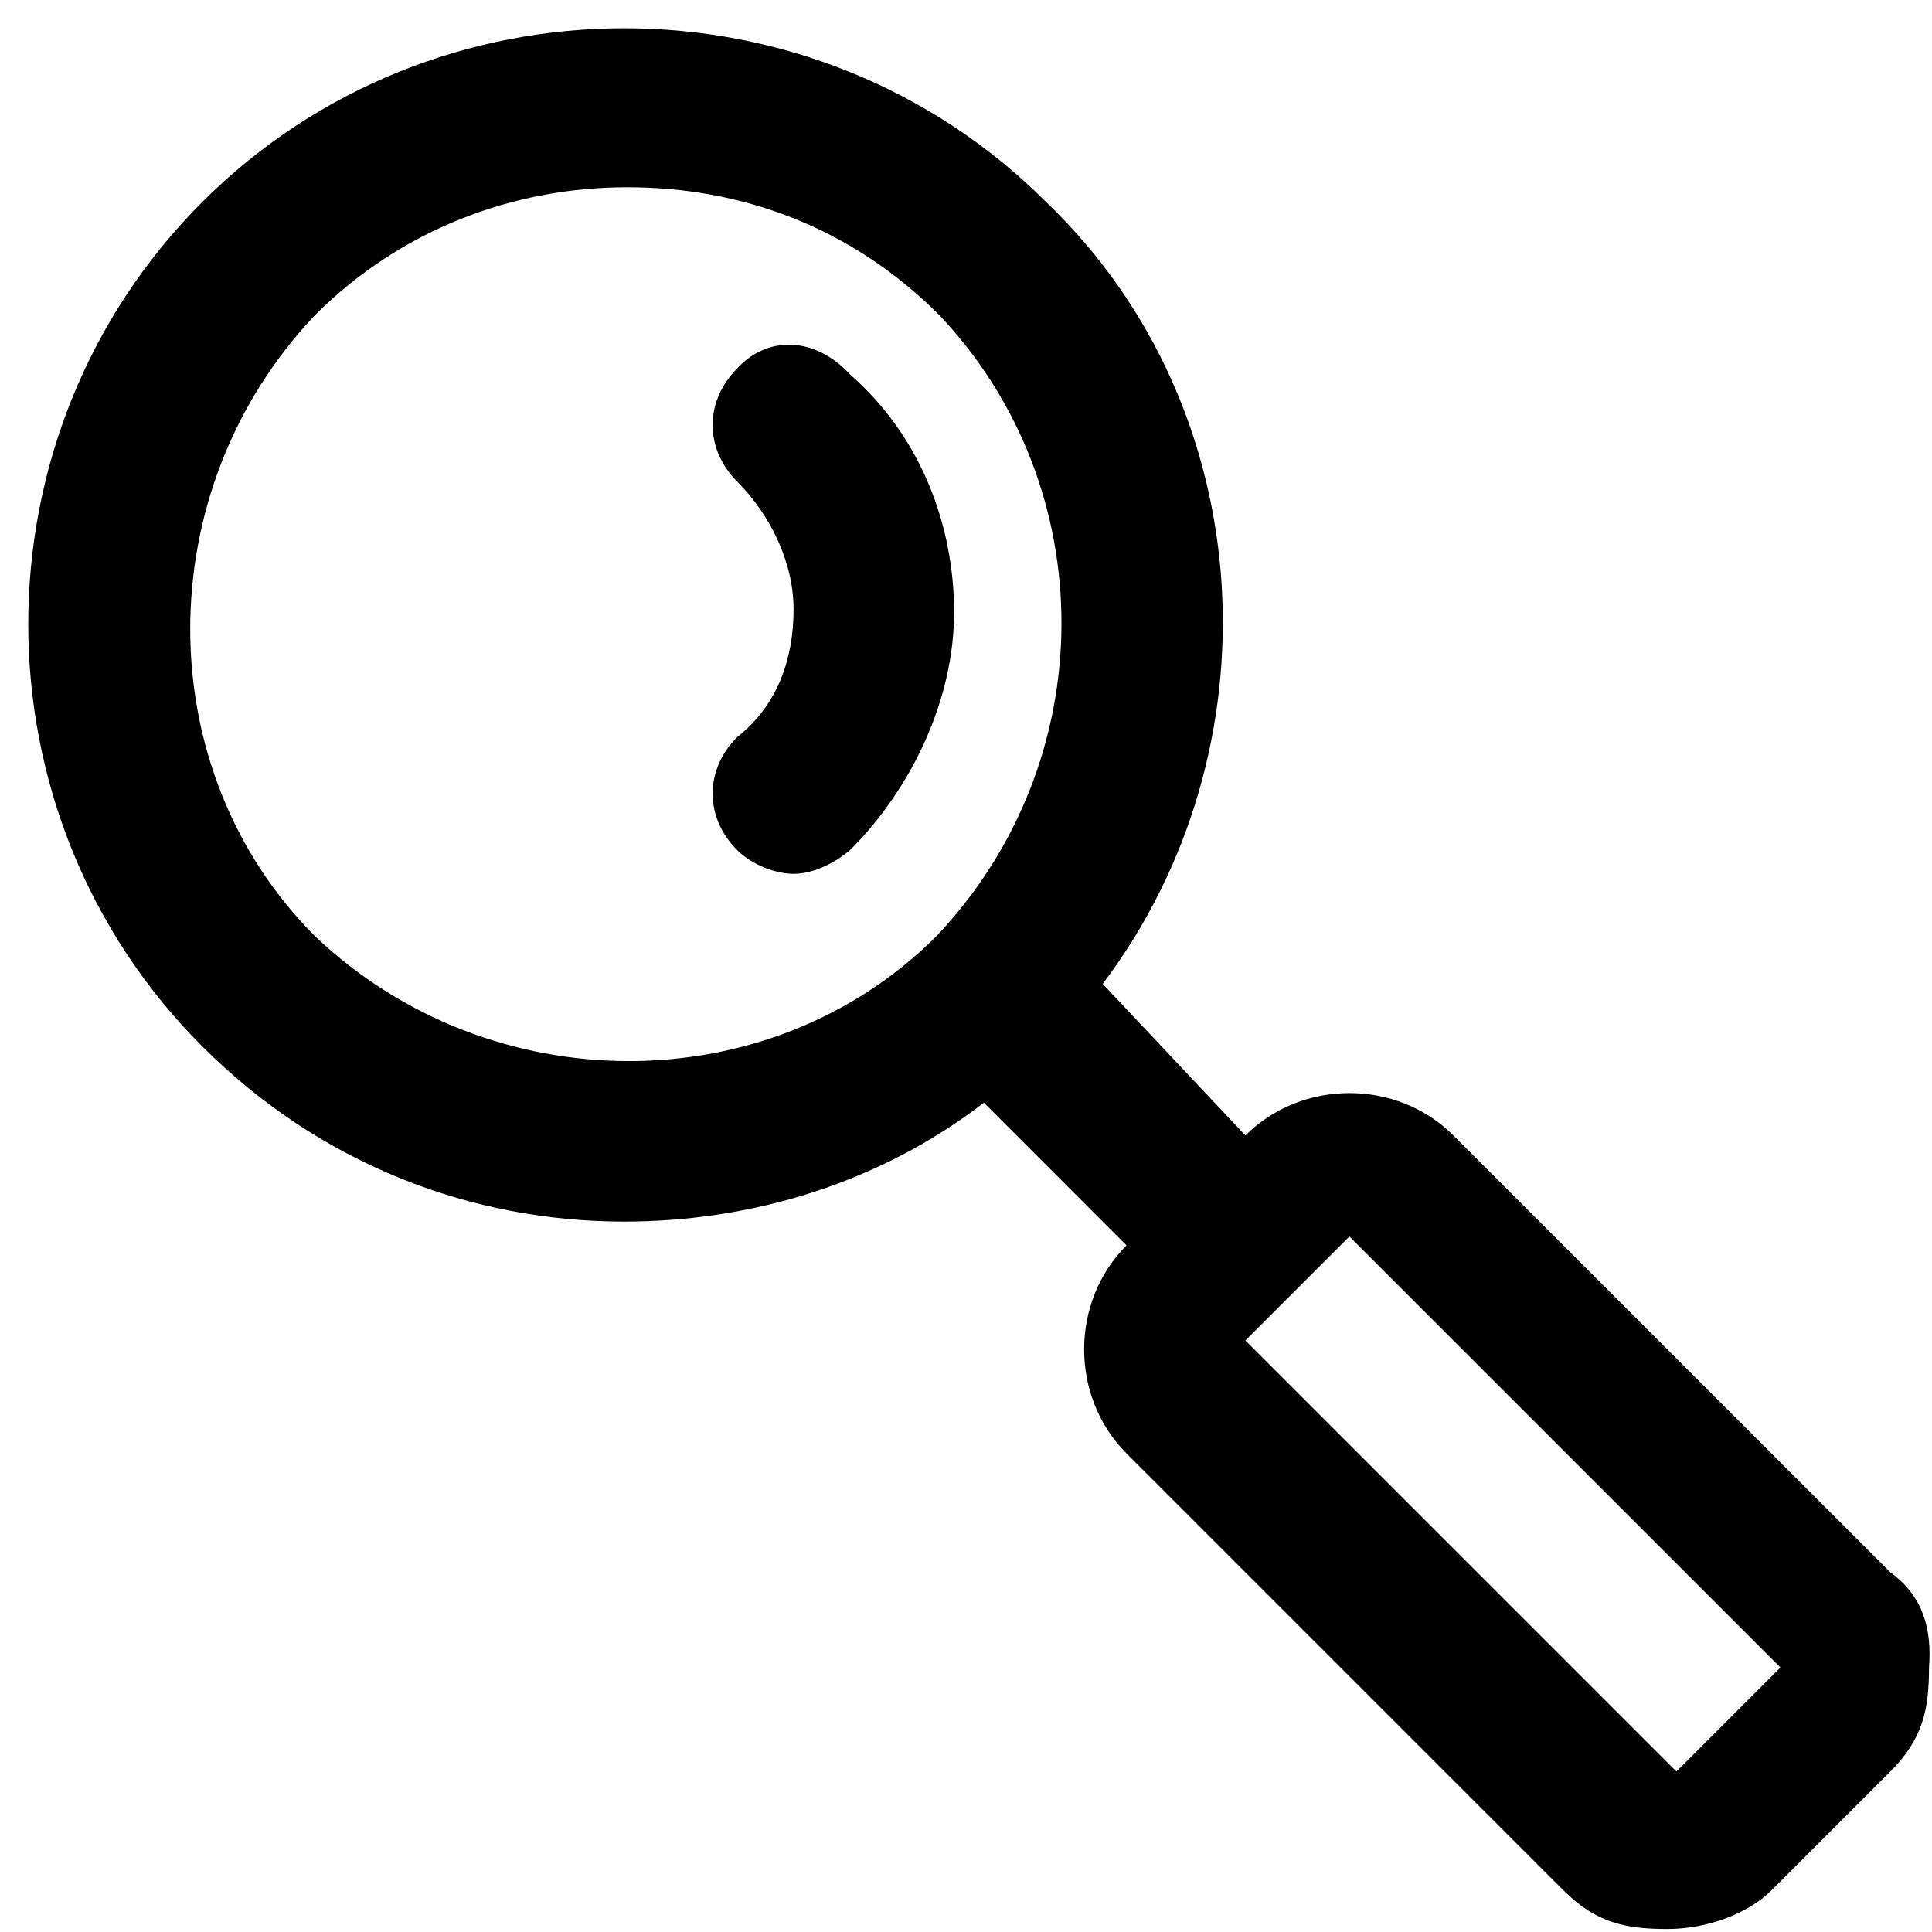 <?xml version="1.0" encoding="UTF-8"?>
<svg width="24px" height="24px" viewBox="0 0 24 24" version="1.1" xmlns="http://www.w3.org/2000/svg" xmlns:xlink="http://www.w3.org/1999/xlink">
    <title>255DE4B5-D4A2-4167-A2B6-5A822E4EA393@2x</title>
    <g id="Page-1" stroke="none" stroke-width="1" fill="none" fill-rule="evenodd">
        <g id="PLP-Preorder" transform="translate(-840, -70)" fill="#000000" fill-rule="nonzero">
            <g id="Framework/Desktop/Header-v2" transform="translate(0, 40)">
                <g id="magnifier" transform="translate(840, 30)">
                    <path d="M23.483,19.532 L18.055,14.105 C17.354,13.403 16.172,13.403 15.471,14.105 L15.471,14.105 L13.698,12.222 C15.877,9.342 15.692,5.095 12.997,2.511 C10.117,-0.369 5.391,-0.369 2.511,2.511 C-0.369,5.391 -0.369,10.117 2.511,12.997 C3.988,14.474 5.871,15.175 7.754,15.175 C9.342,15.175 10.929,14.695 12.222,13.698 L13.994,15.471 L13.994,15.471 C13.292,16.172 13.292,17.354 13.994,18.055 L19.422,23.483 C19.828,23.889 20.197,23.963 20.714,23.963 L20.714,23.963 C21.194,23.963 21.711,23.778 22.006,23.483 L23.483,22.006 C23.889,21.6 23.963,21.231 23.963,20.714 C24,20.234 23.889,19.828 23.483,19.532 Z M11.631,11.631 C9.563,13.698 6.092,13.698 3.914,11.631 C1.846,9.563 1.846,6.092 3.914,3.914 C4.985,2.843 6.388,2.326 7.791,2.326 C9.194,2.326 10.56,2.806 11.668,3.914 C13.698,6.055 13.698,9.452 11.631,11.631 Z M20.825,22.006 L15.471,16.652 L16.763,15.36 L22.117,20.714 L20.825,22.006 Z" id="Shape"></path>
                    <path d="M9.157,4.578 C8.751,4.985 8.751,5.575 9.157,5.982 C9.563,6.388 9.858,6.978 9.858,7.569 C9.858,8.16 9.674,8.751 9.157,9.157 C8.751,9.563 8.751,10.154 9.157,10.56 C9.342,10.745 9.637,10.855 9.858,10.855 C10.08,10.855 10.338,10.745 10.56,10.56 C11.335,9.785 11.852,8.677 11.852,7.606 C11.852,6.535 11.446,5.428 10.56,4.652 C10.117,4.172 9.526,4.172 9.157,4.578 Z" id="Path"></path>
                </g>
            </g>
        </g>
    </g>
</svg>